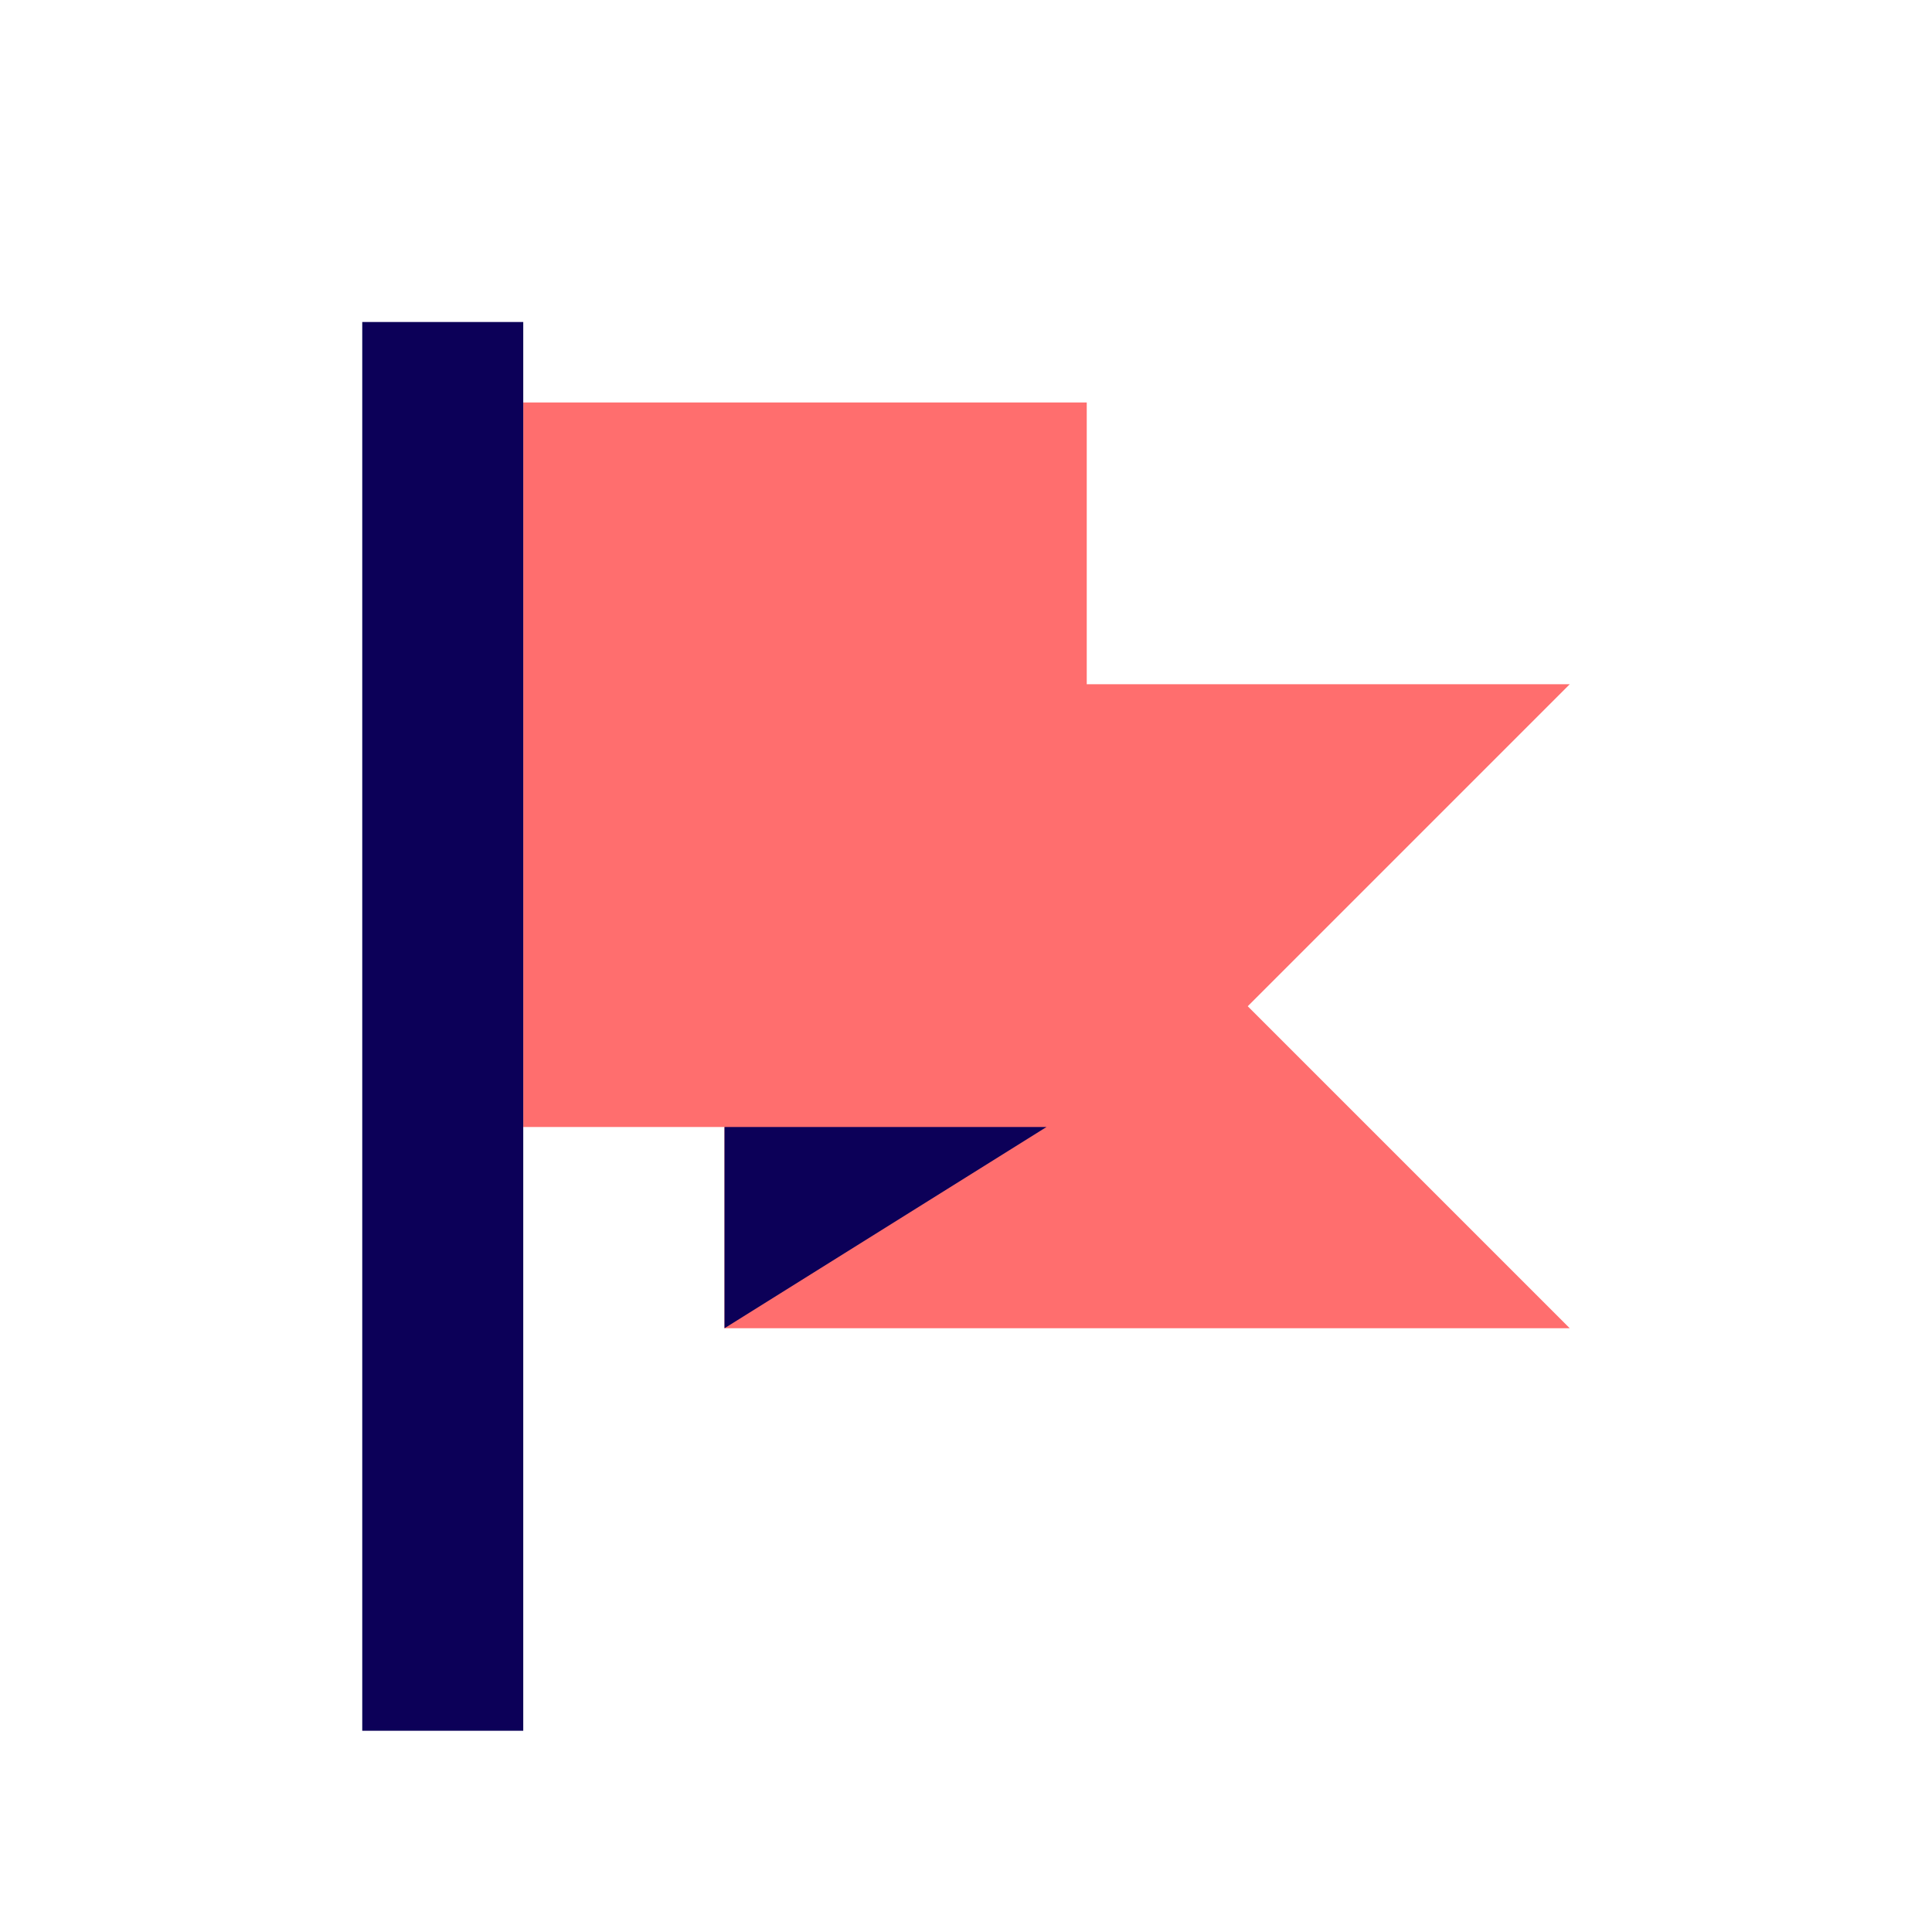<?xml version="1.0" ?><svg height="48" id="flag" viewBox="0 0 48 48" width="48" xmlns="http://www.w3.org/2000/svg"><defs><style>
      .vi-primary {
        fill: #FF6E6E;
      }

      .vi-primary, .vi-accent {
        fill-rule: evenodd;
      }

      .vi-accent {
        fill: #0C0058;
      }
    </style></defs><path class="vi-primary" d="M31,25l8,8H18V28H13V10H27v7H39Z"/><path class="vi-accent" d="M9,8h4V43H9V8ZM26,28l-8,5V28h8Z"/></svg>